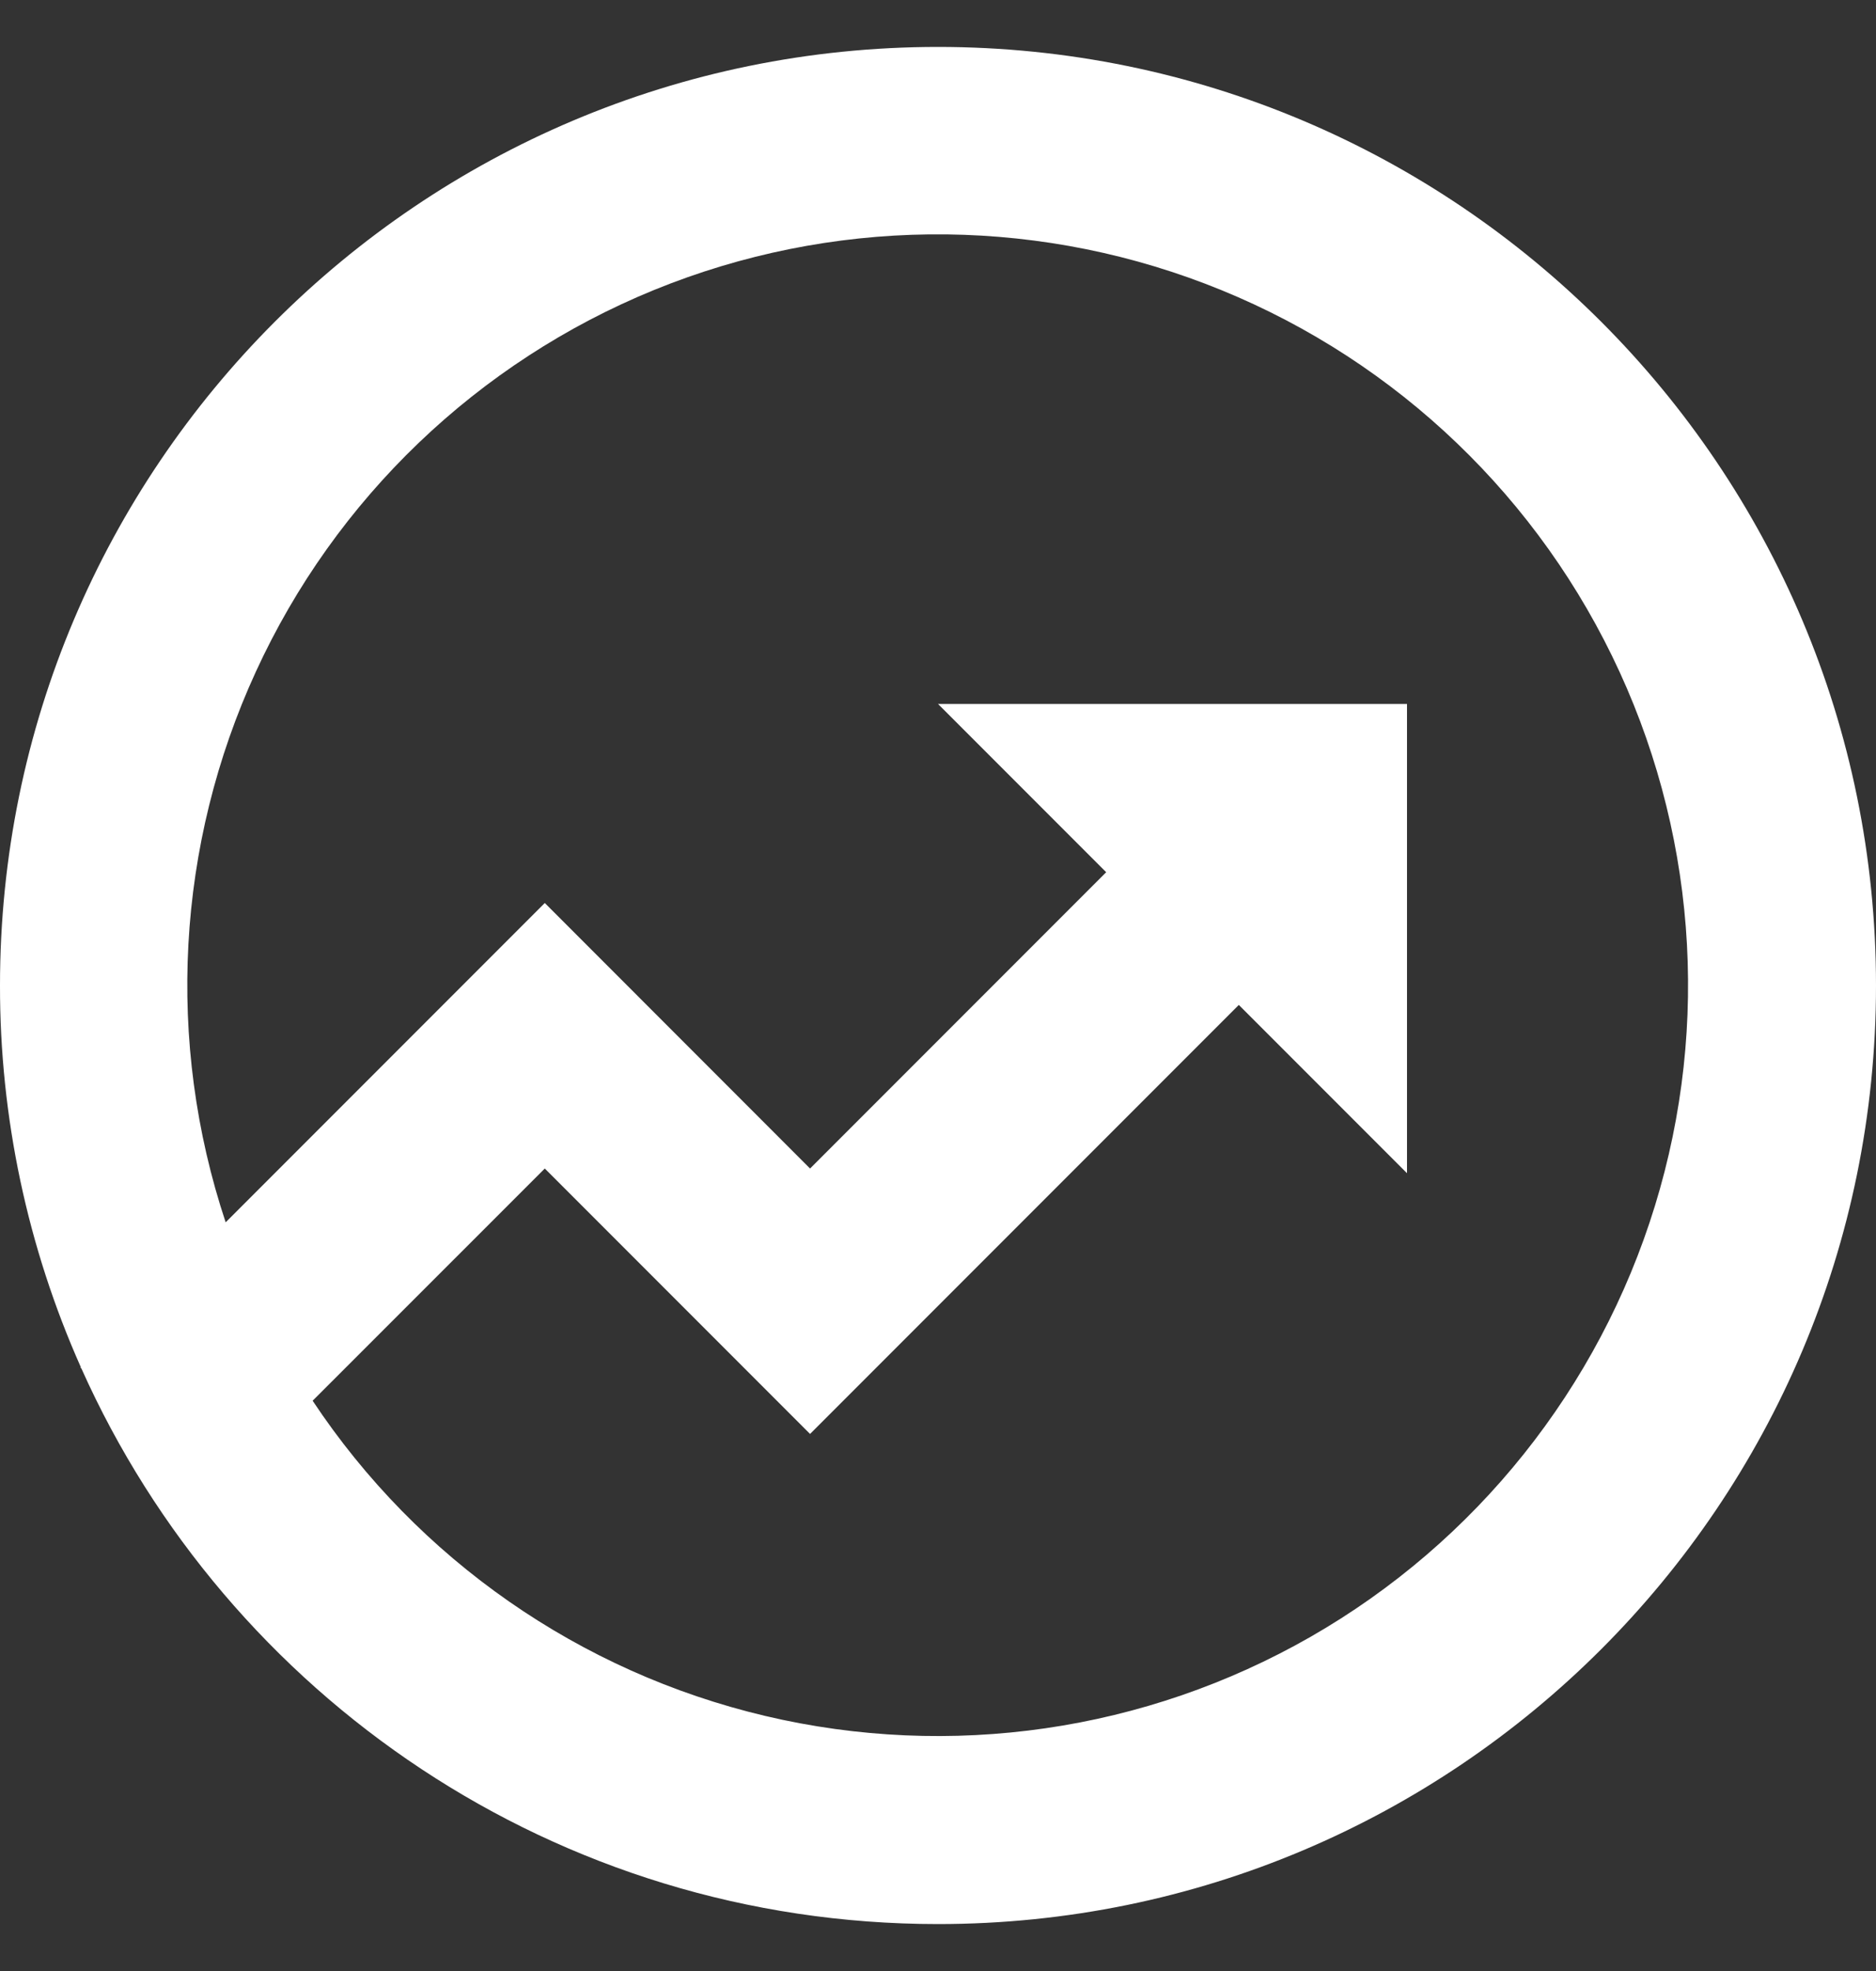 <svg width="20" height="21" viewBox="0 0 20 21" fill="none" xmlns="http://www.w3.org/2000/svg">
<rect x="0" y="0" width="20" height="21" fill="#333333" stroke="none"/>
<path d="M2.406 13.023L5.808 9.621L8.636 12.45L11.793 9.293L10 7.5H15V12.5L13.207 10.707L8.636 15.278L5.808 12.45L3.333 14.924C4.456 16.615 6.181 17.815 8.156 18.282C10.132 18.749 12.211 18.448 13.973 17.439C15.734 16.43 17.046 14.789 17.643 12.848C18.24 10.908 18.076 8.813 17.186 6.989C16.296 5.164 14.746 3.747 12.849 3.023C10.953 2.299 8.852 2.323 6.972 3.09C5.093 3.858 3.575 5.311 2.728 7.156C1.88 9 1.765 11.098 2.406 13.024V13.023ZM0.868 14.581L0.858 14.571L0.862 14.567C0.292 13.287 -0.002 11.901 8.18577e-06 10.5C8.18577e-06 4.977 4.477 0.5 10 0.5C15.523 0.5 20 4.977 20 10.5C20 16.023 15.523 20.5 10 20.5C5.93 20.5 2.43 18.07 0.868 14.581Z" fill="white"/>
</svg>
